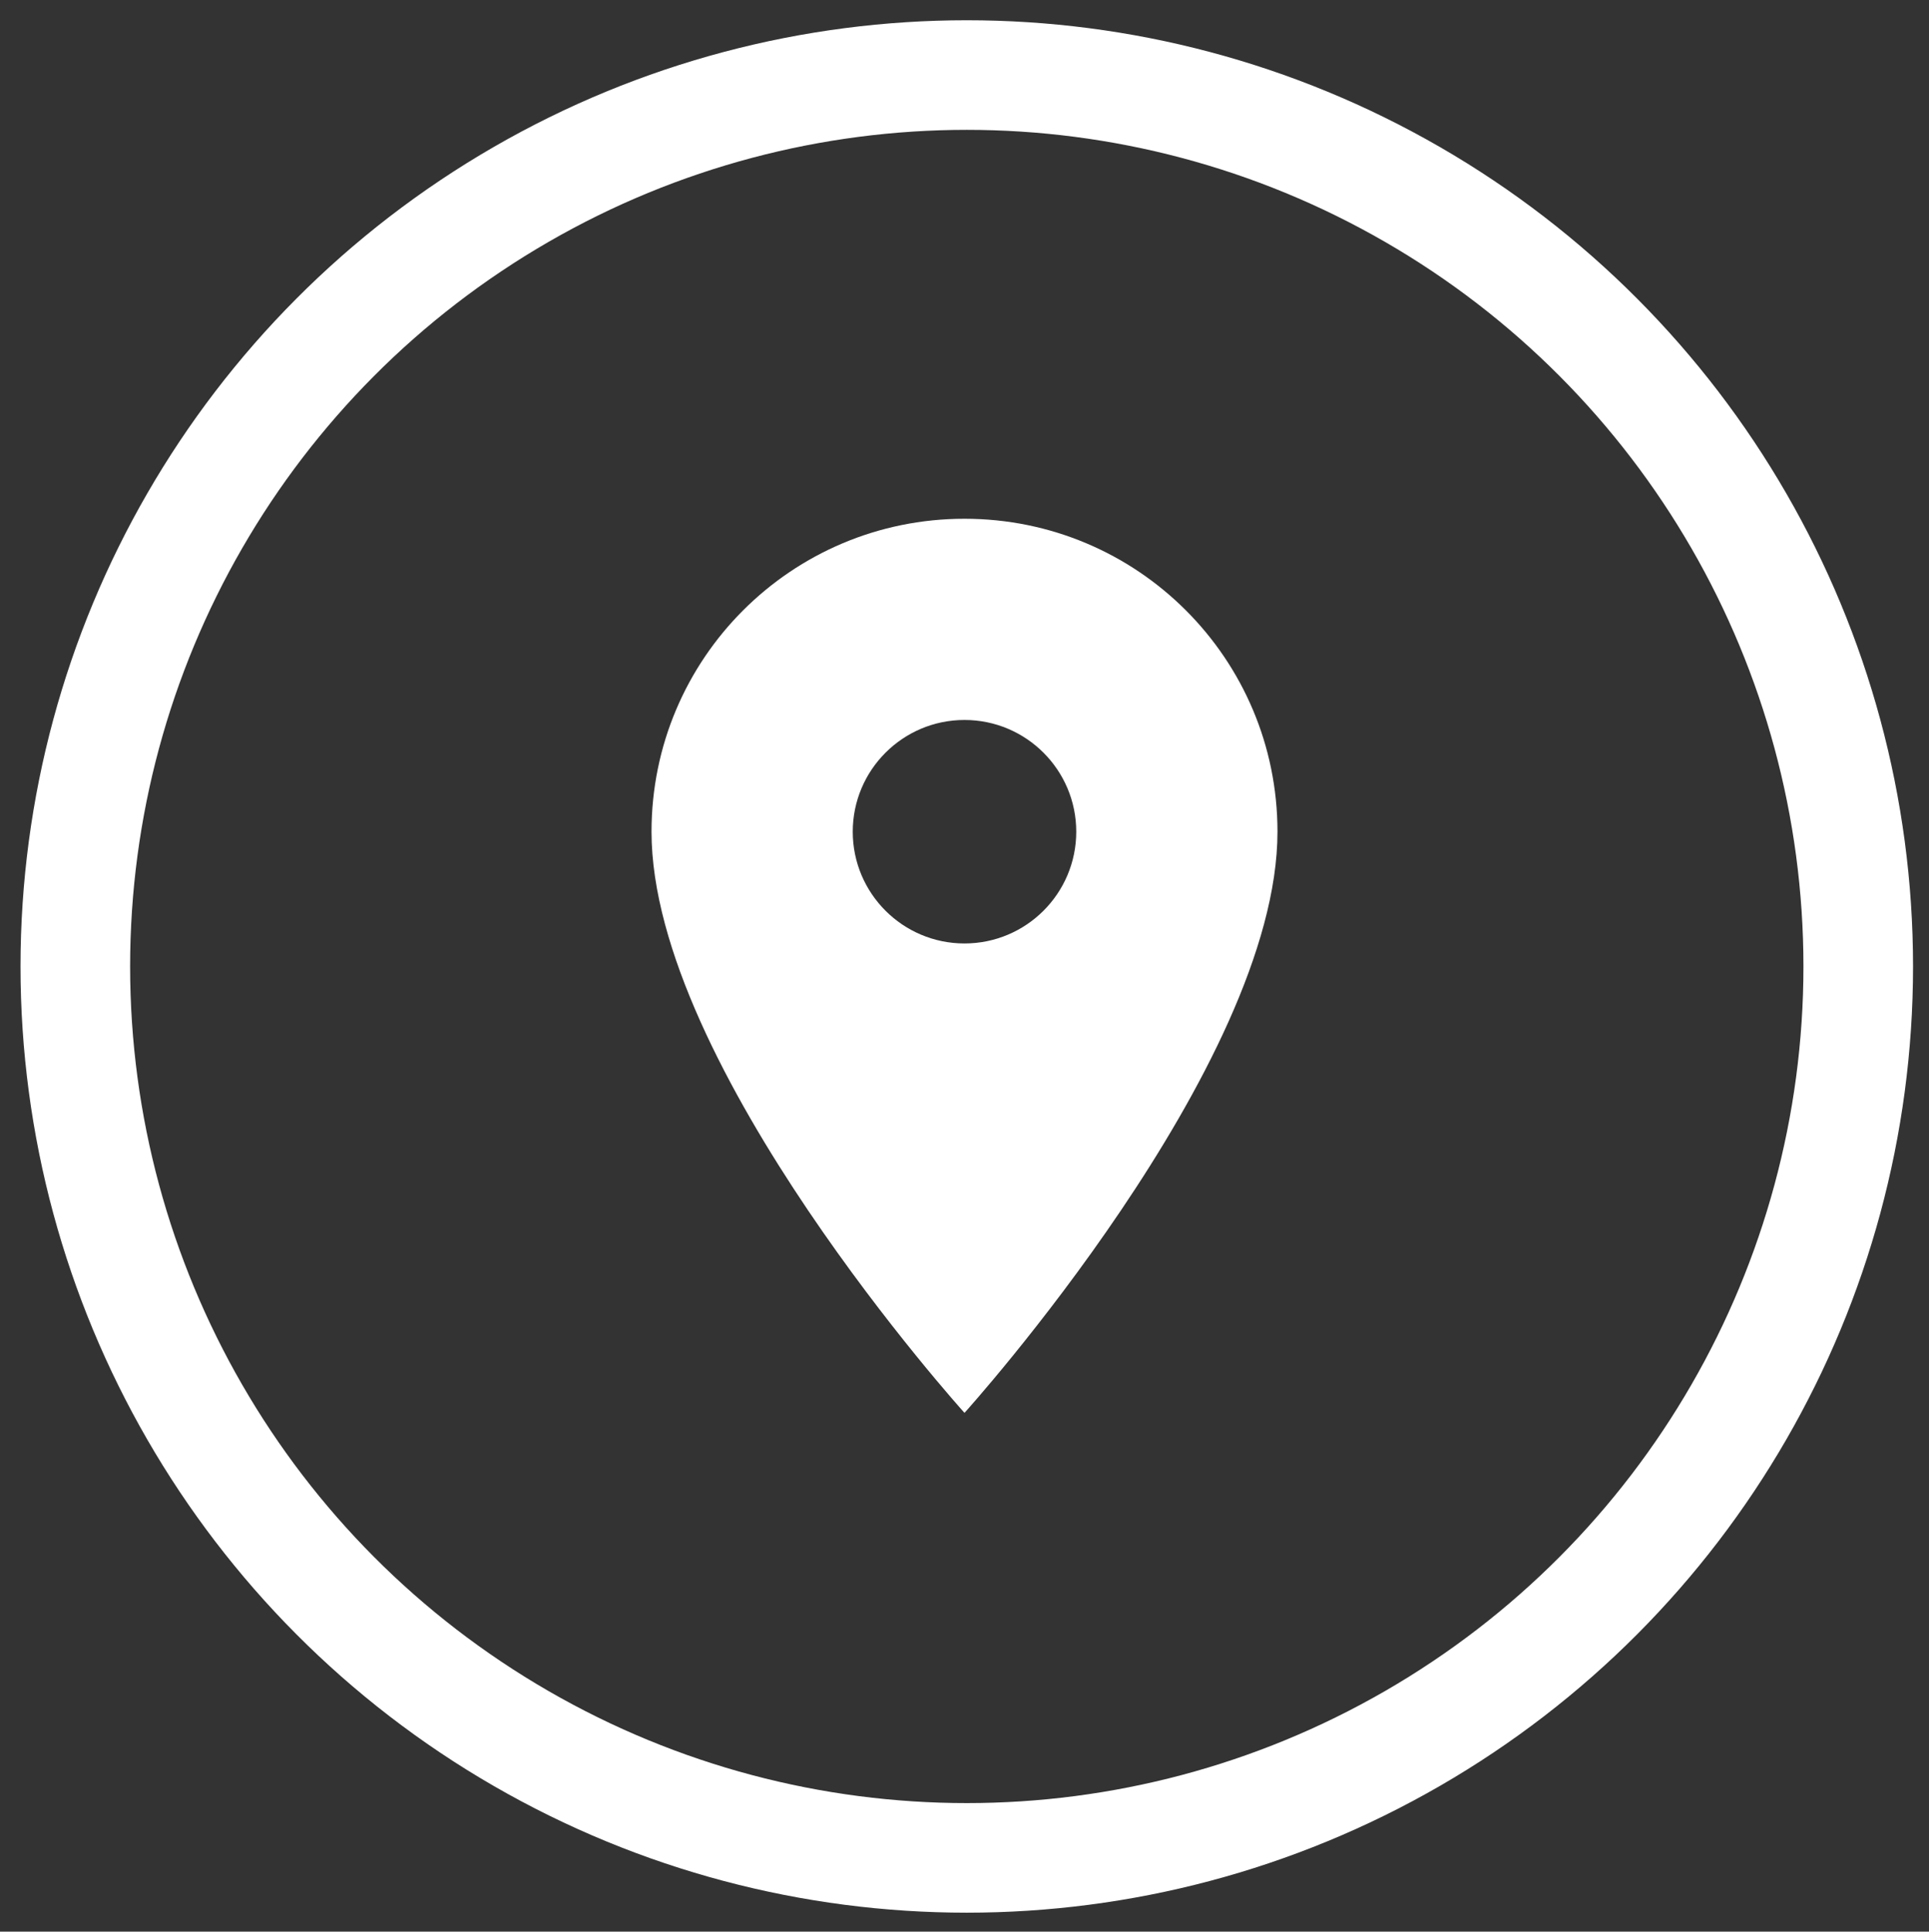 <?xml version="1.0" encoding="utf-8"?>
<!-- Generator: Adobe Illustrator 22.1.0, SVG Export Plug-In . SVG Version: 6.00 Build 0)  -->
<svg version="1.1" id="Vrstva_1" xmlns="http://www.w3.org/2000/svg" xmlns:xlink="http://www.w3.org/1999/xlink" x="0px" y="0px"
	 viewBox="0 0 4400 4406.2" style="enable-background:new 0 0 4400 4406.2;" xml:space="preserve">
<rect x="0" y="0" width="4400" height="4406.2" fill="#333333" stroke="none"/>
<style type="text/css">
	.st0{fill:none;stroke:#FFFFFF;stroke-width:250;stroke-miterlimit:10;}
	.st1{fill:none;}
	.st2{display:none;}
	.st3{display:inline;}
	.st4{fill:#FFFFFF;}
</style>
<circle class="st0" cx="2205.2" cy="2204.6" r="2033.4"/>
<path class="st1" d="M1417.8,1417.2h1574.8V2992H1417.8V1417.2z"/>
<g class="st2">
	<path class="st3" d="M2204.3,1304.6c-496.8,0-899.1,403.2-899.1,900s402.3,900,899.1,900c497.7,0,900.9-403.2,900.9-900
		S2702,1304.6,2204.3,1304.6z M2205.2,2924.6c-397.8,0-720-322.2-720-720s322.2-720,720-720s720,322.2,720,720
		S2603,2924.6,2205.2,2924.6z"/>
	<path class="st3" d="M2250.2,1754.6h-135v540l472.5,283.5l67.5-110.7l-405-240.3V1754.6z"/>
</g>
<path class="st4" d="M2200,1183.3c-394.7,0-713.9,319.2-713.9,713.9c0,535.4,713.9,1325.7,713.9,1325.7s713.9-790.3,713.9-1325.7
	C2913.9,1502.5,2594.7,1183.3,2200,1183.3z M2200,2152.1c-140.7,0-254.9-114.2-254.9-254.9s114.2-254.9,254.9-254.9
	s254.9,114.2,254.9,254.9S2340.7,2152.1,2200,2152.1z"/>
<path class="st1" d="M3336,2877h491.1v491.1H3336V2877z"/>
</svg>
